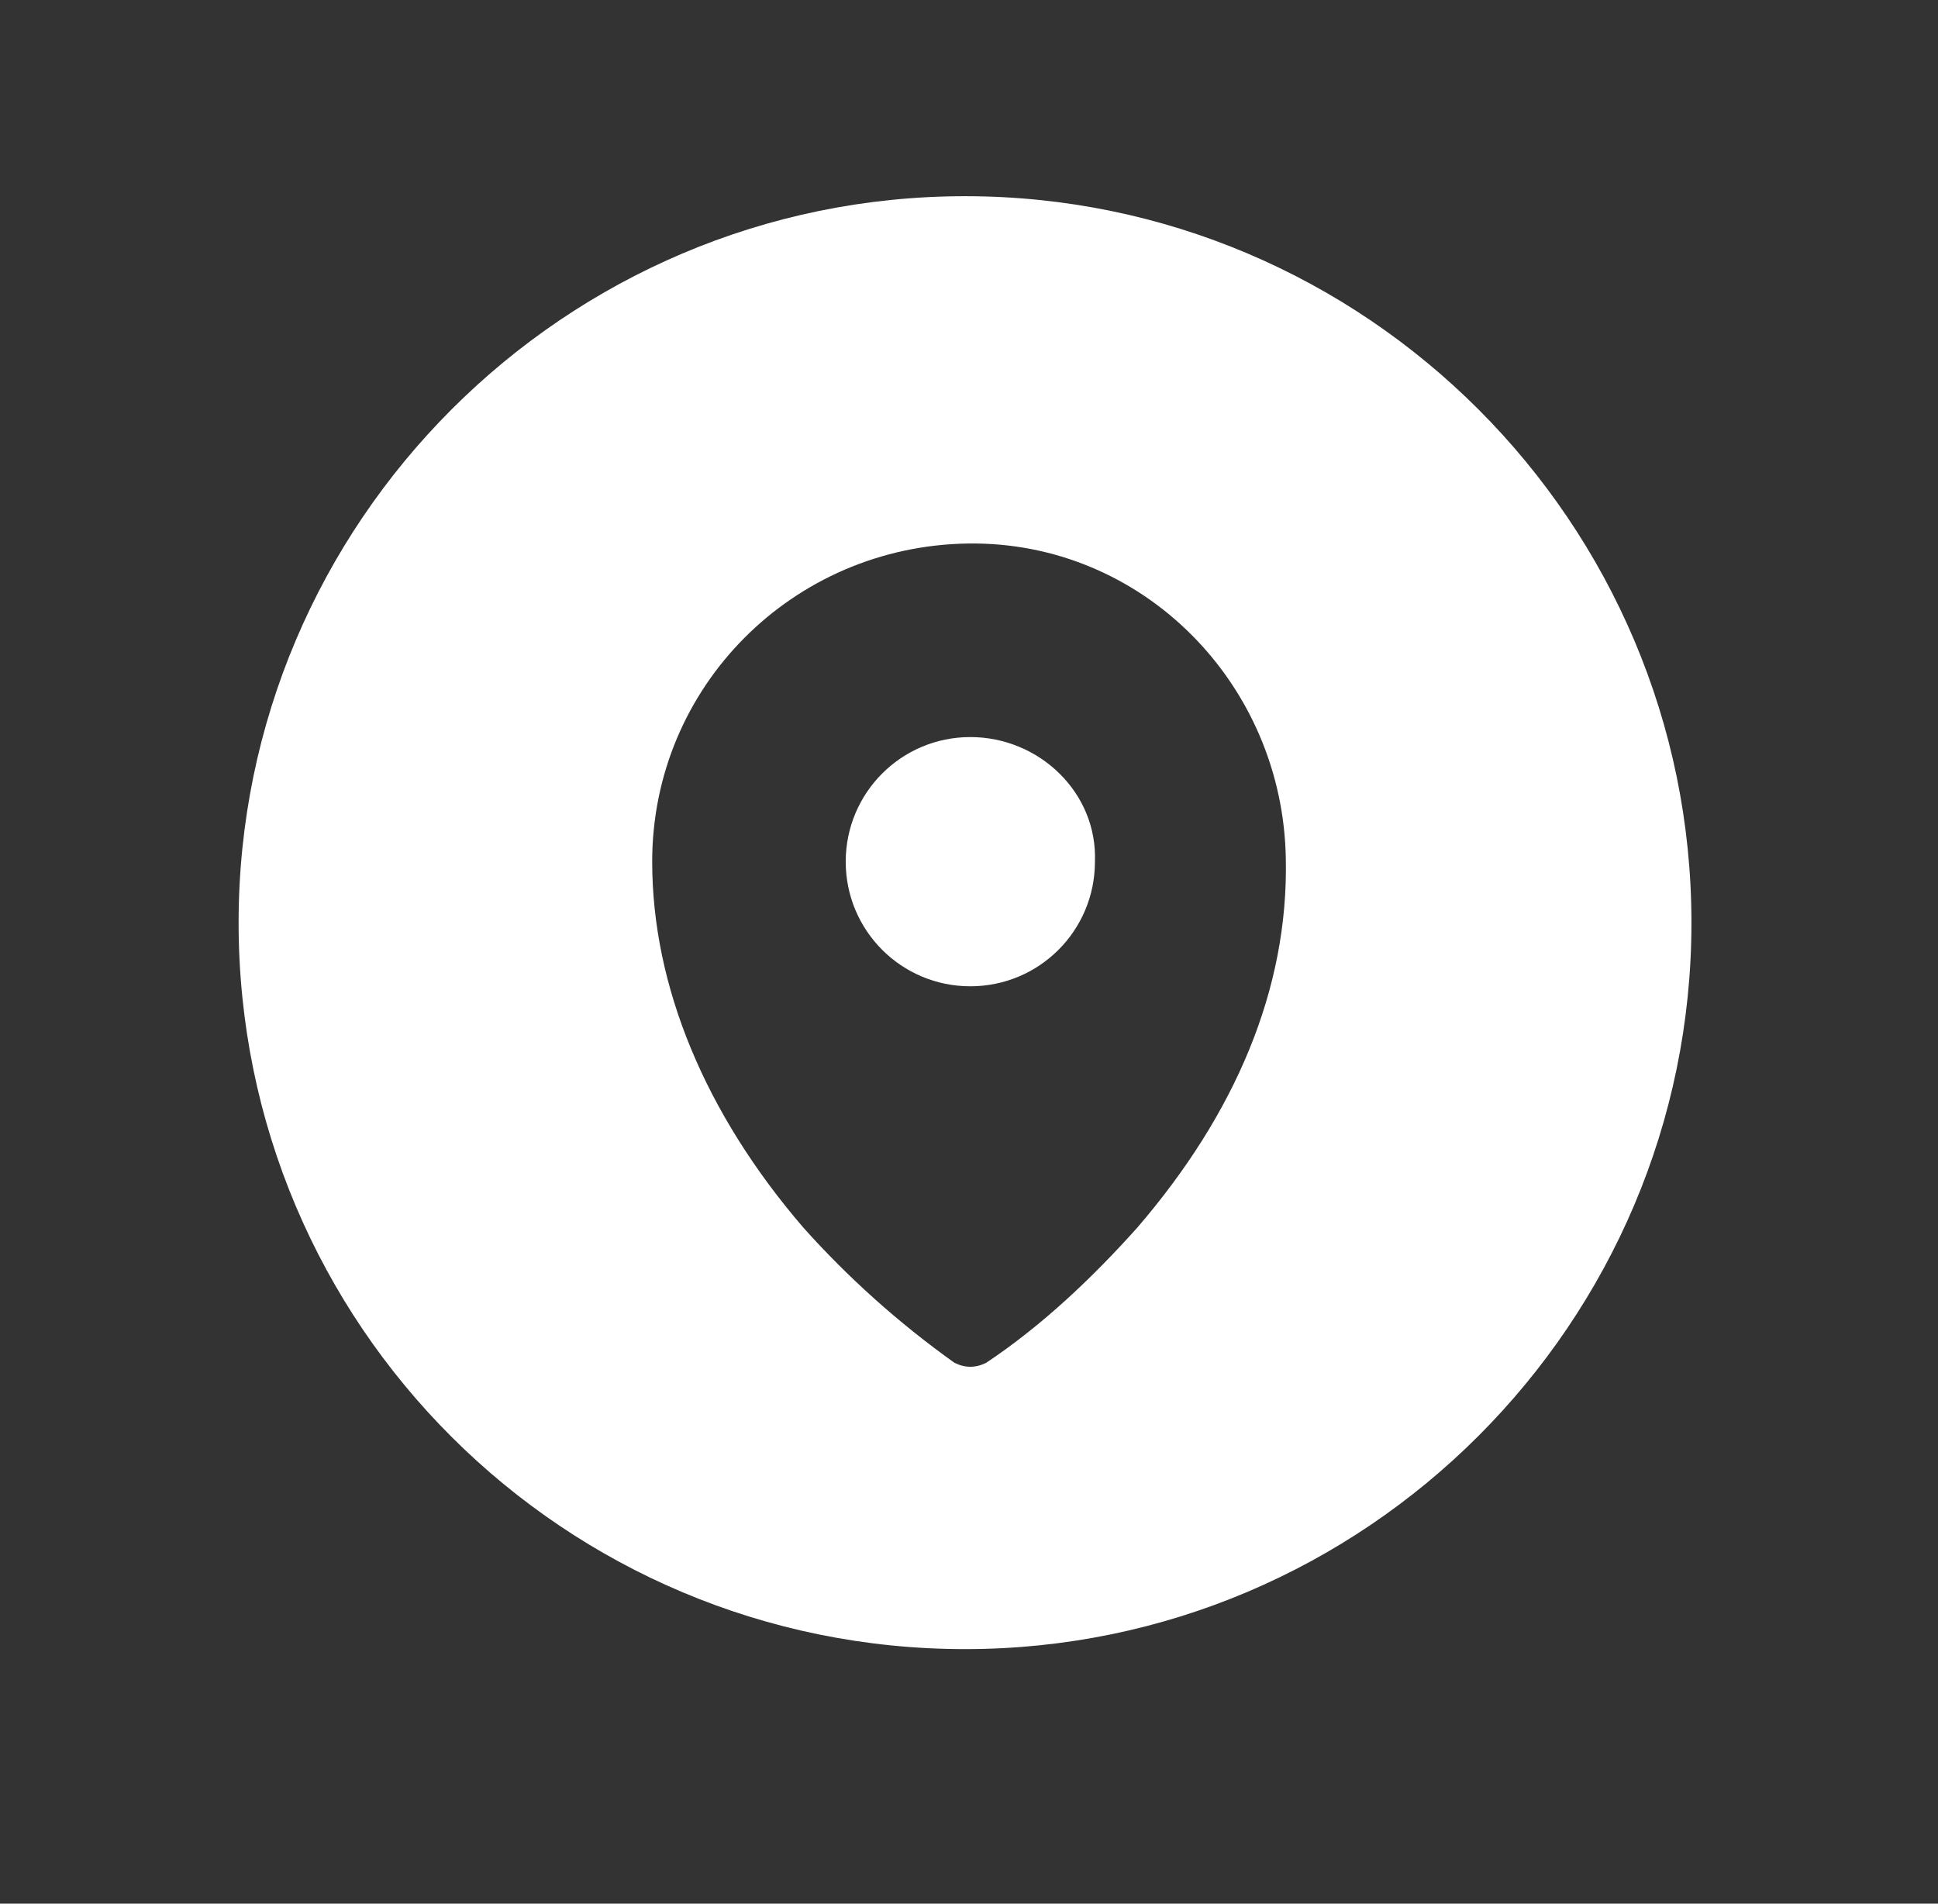 <?xml version="1.0" encoding="utf-8"?>
<!-- Generator: Adobe Illustrator 28.0.0, SVG Export Plug-In . SVG Version: 6.00 Build 0)  -->
<svg version="1.1" id="Calque_1" xmlns="http://www.w3.org/2000/svg" xmlns:xlink="http://www.w3.org/1999/xlink" x="0px" y="0px"
	 viewBox="0 0 73.1 71.8" style="enable-background:new 0 0 73.1 71.8;" xml:space="preserve">
<rect x="0" y="0" width="73.1" height="71.8" fill="#333333" stroke="none"/>
<style type="text/css">
	.st0{fill:#FFFFFF;}
</style>
<g id="Groupe_6642_00000139974541860741922670000011352578527455421829_" transform="translate(0)">
	<path id="Tracé_7391_00000031909559885741830480000004794547469722678409_" class="st0" d="M36.6,27.8c-2.6,0-4.7,2.1-4.7,4.7
		s2.1,4.7,4.7,4.7c2.6,0,4.7-2.1,4.7-4.7l0,0C41.4,29.9,39.2,27.8,36.6,27.8z"/>
	<path id="Tracé_7392_00000178892539521442821150000016974620418897575049_" class="st0" d="M36.4,7.4C21.3,7.4,9,19.7,9,34.8
		C9,50,21.3,62.2,36.4,62.2c15.1,0,27.4-12.3,27.4-27.4l0,0C63.8,19.7,51.5,7.4,36.4,7.4z M42.9,46.3c-1.7,1.9-3.6,3.7-5.7,5.1
		c-0.4,0.2-0.8,0.2-1.2,0c-2.1-1.5-4-3.2-5.7-5.1c-3.7-4.3-5.7-9.1-5.7-13.8c0-6.6,5.3-11.9,11.9-12s11.9,5.3,12,11.9c0,0,0,0,0,0
		C48.6,37.3,46.6,42,42.9,46.3z"/>
</g>
</svg>
